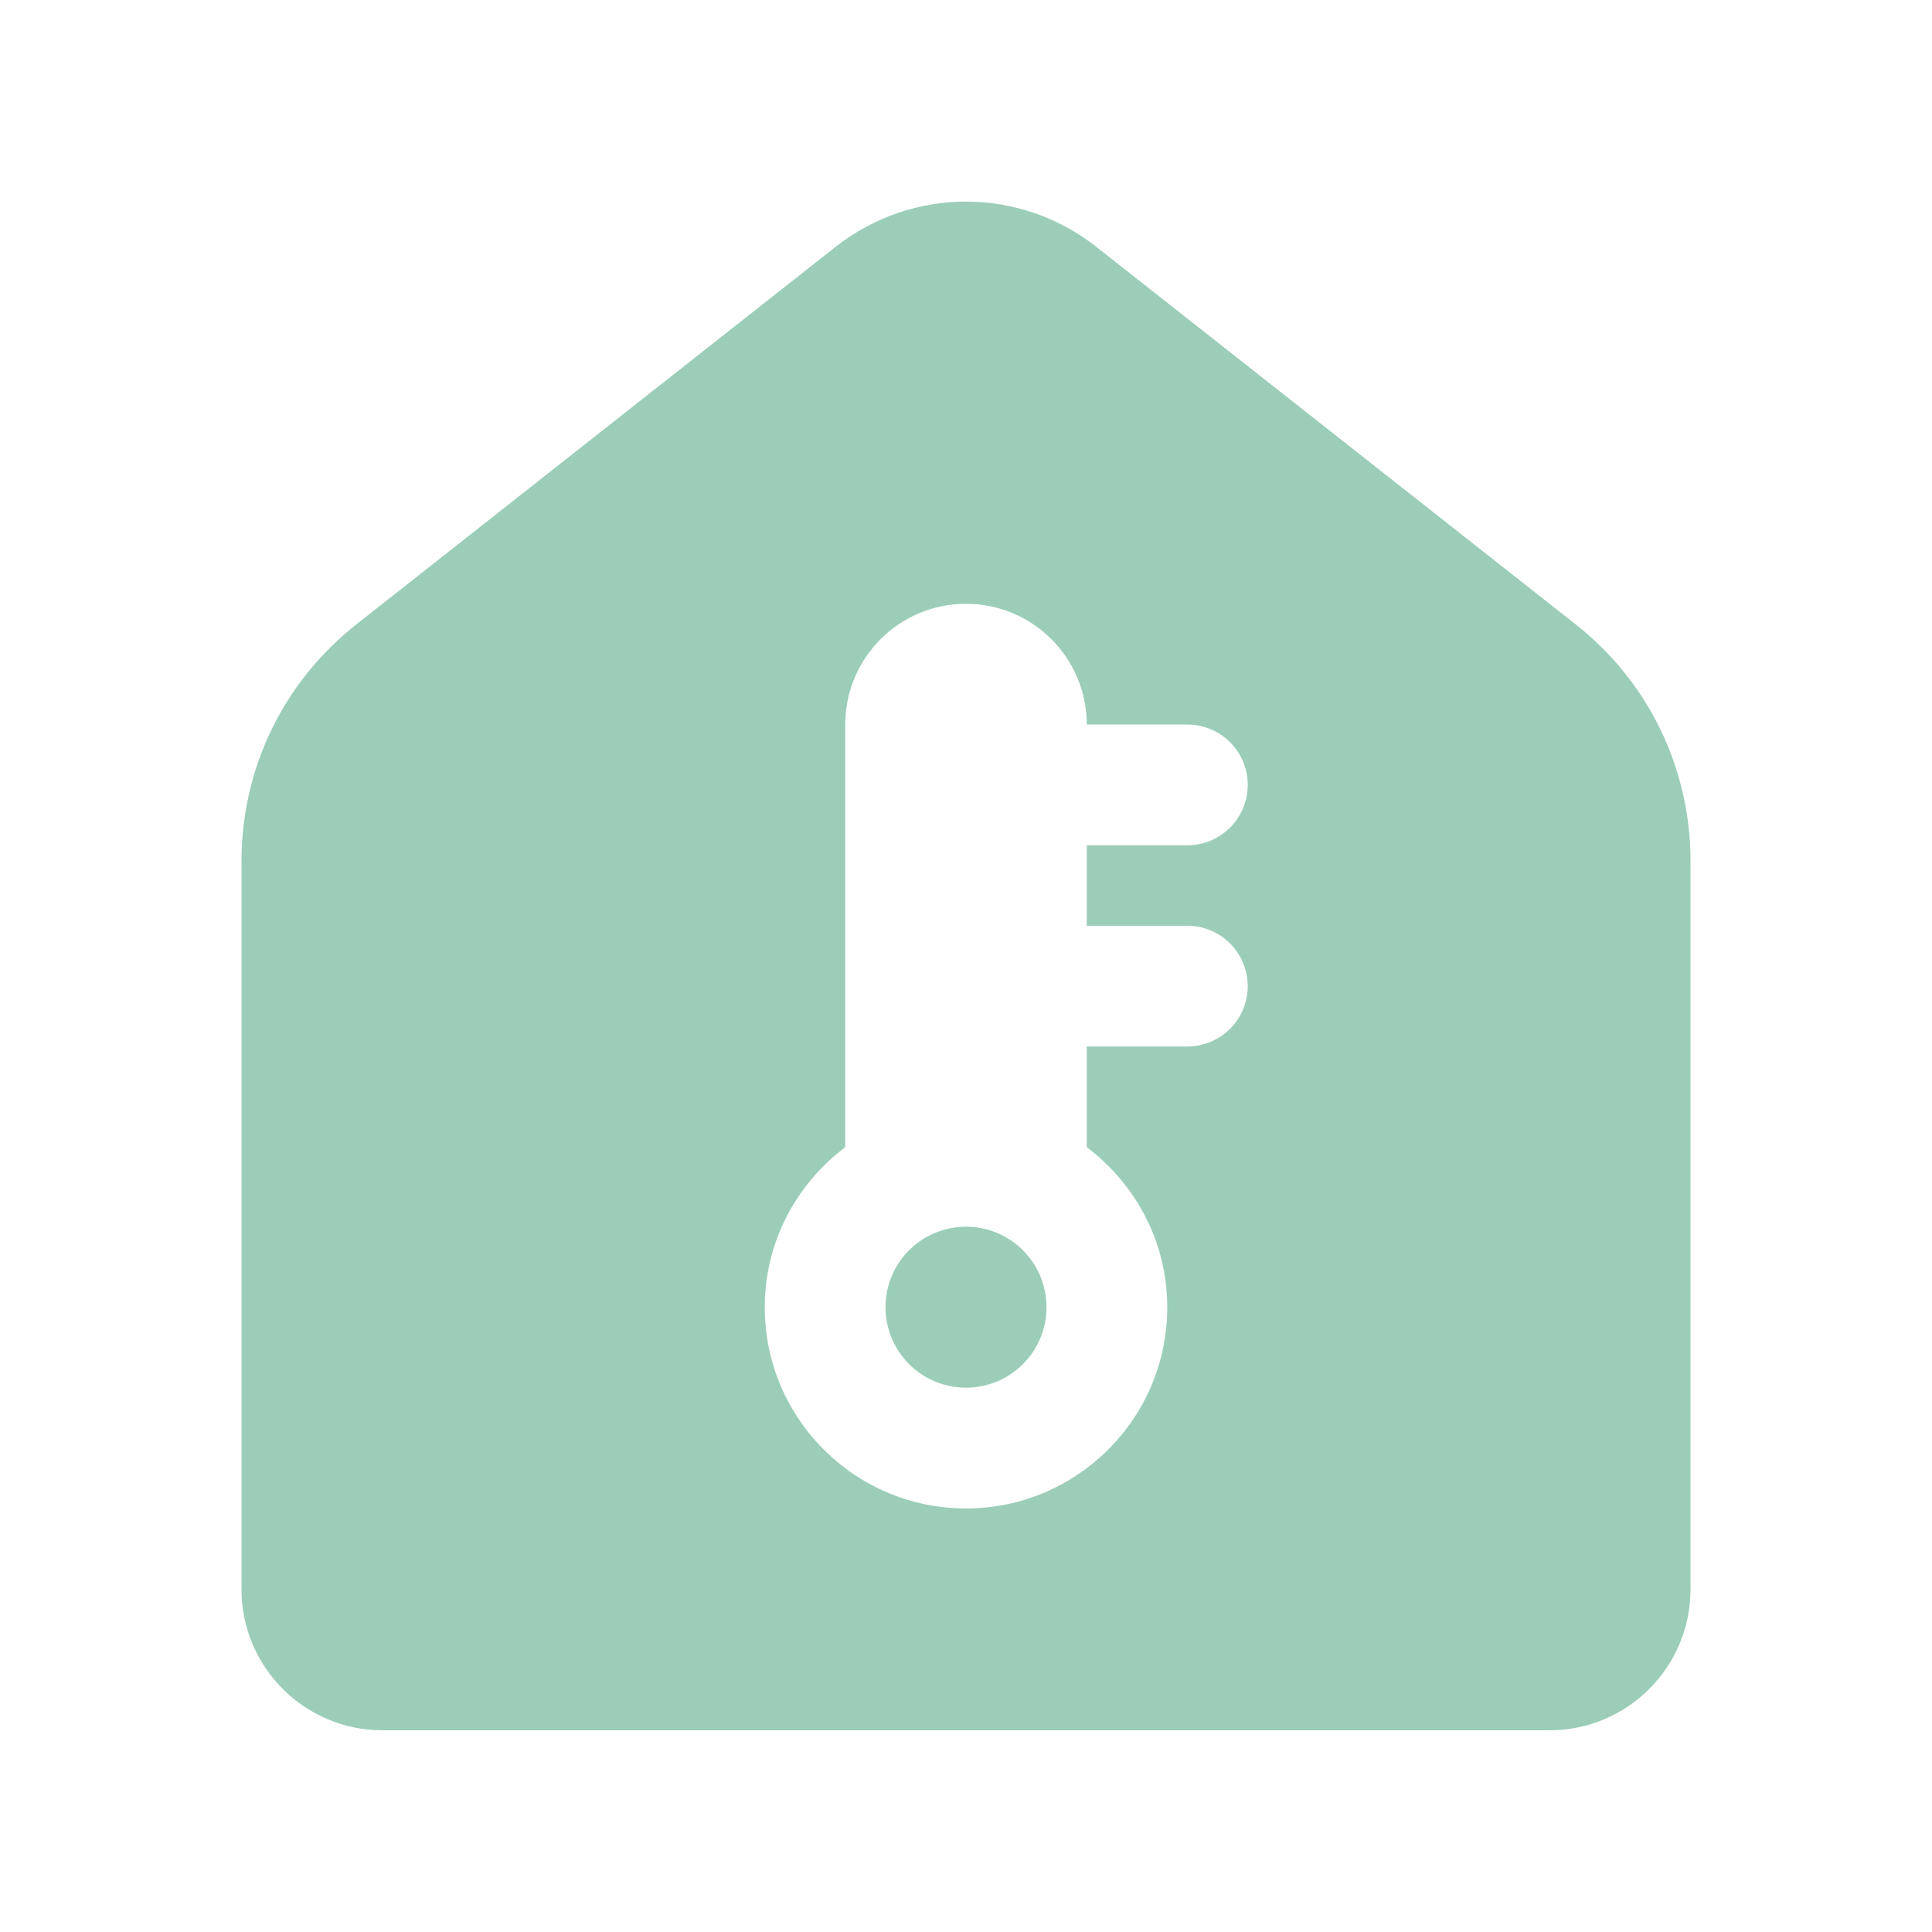 <svg width="64" height="64" viewBox="0 0 64 64" fill="none" xmlns="http://www.w3.org/2000/svg">
<path d="M32 6.678C30.473 6.678 28.947 7.179 27.672 8.183L11.812 20.678C9.39 22.586 8 25.449 8 28.532V52.652C8 55.225 10.093 57.318 12.667 57.318H51.333C53.907 57.318 56 55.225 56 52.652V28.532C56 25.449 54.611 22.586 52.19 20.678L36.328 8.186C35.053 7.18 33.527 6.678 32 6.678ZM32 20.001C34.209 20.001 36 21.791 36 24.001H39.333C40.437 24.001 41.333 24.897 41.333 26.001C41.333 27.105 40.437 28.001 39.333 28.001H36V30.667H39.333C40.437 30.667 41.333 31.563 41.333 32.667C41.333 33.771 40.437 34.667 39.333 34.667H36V38.001C37.611 39.218 38.667 41.129 38.667 43.303C38.667 46.984 35.681 49.969 32 49.969C28.319 49.969 25.333 46.984 25.333 43.303C25.333 41.129 26.389 39.217 28 38.001V24.001C28 21.791 29.791 20.001 32 20.001ZM32 40.636C31.293 40.636 30.614 40.917 30.114 41.417C29.614 41.917 29.333 42.596 29.333 43.303C29.333 44.01 29.614 44.688 30.114 45.188C30.614 45.688 31.293 45.969 32 45.969C32.707 45.969 33.386 45.688 33.886 45.188C34.386 44.688 34.667 44.01 34.667 43.303C34.667 42.596 34.386 41.917 33.886 41.417C33.386 40.917 32.707 40.636 32 40.636Z" fill="#9BCDB8"/>
</svg>
